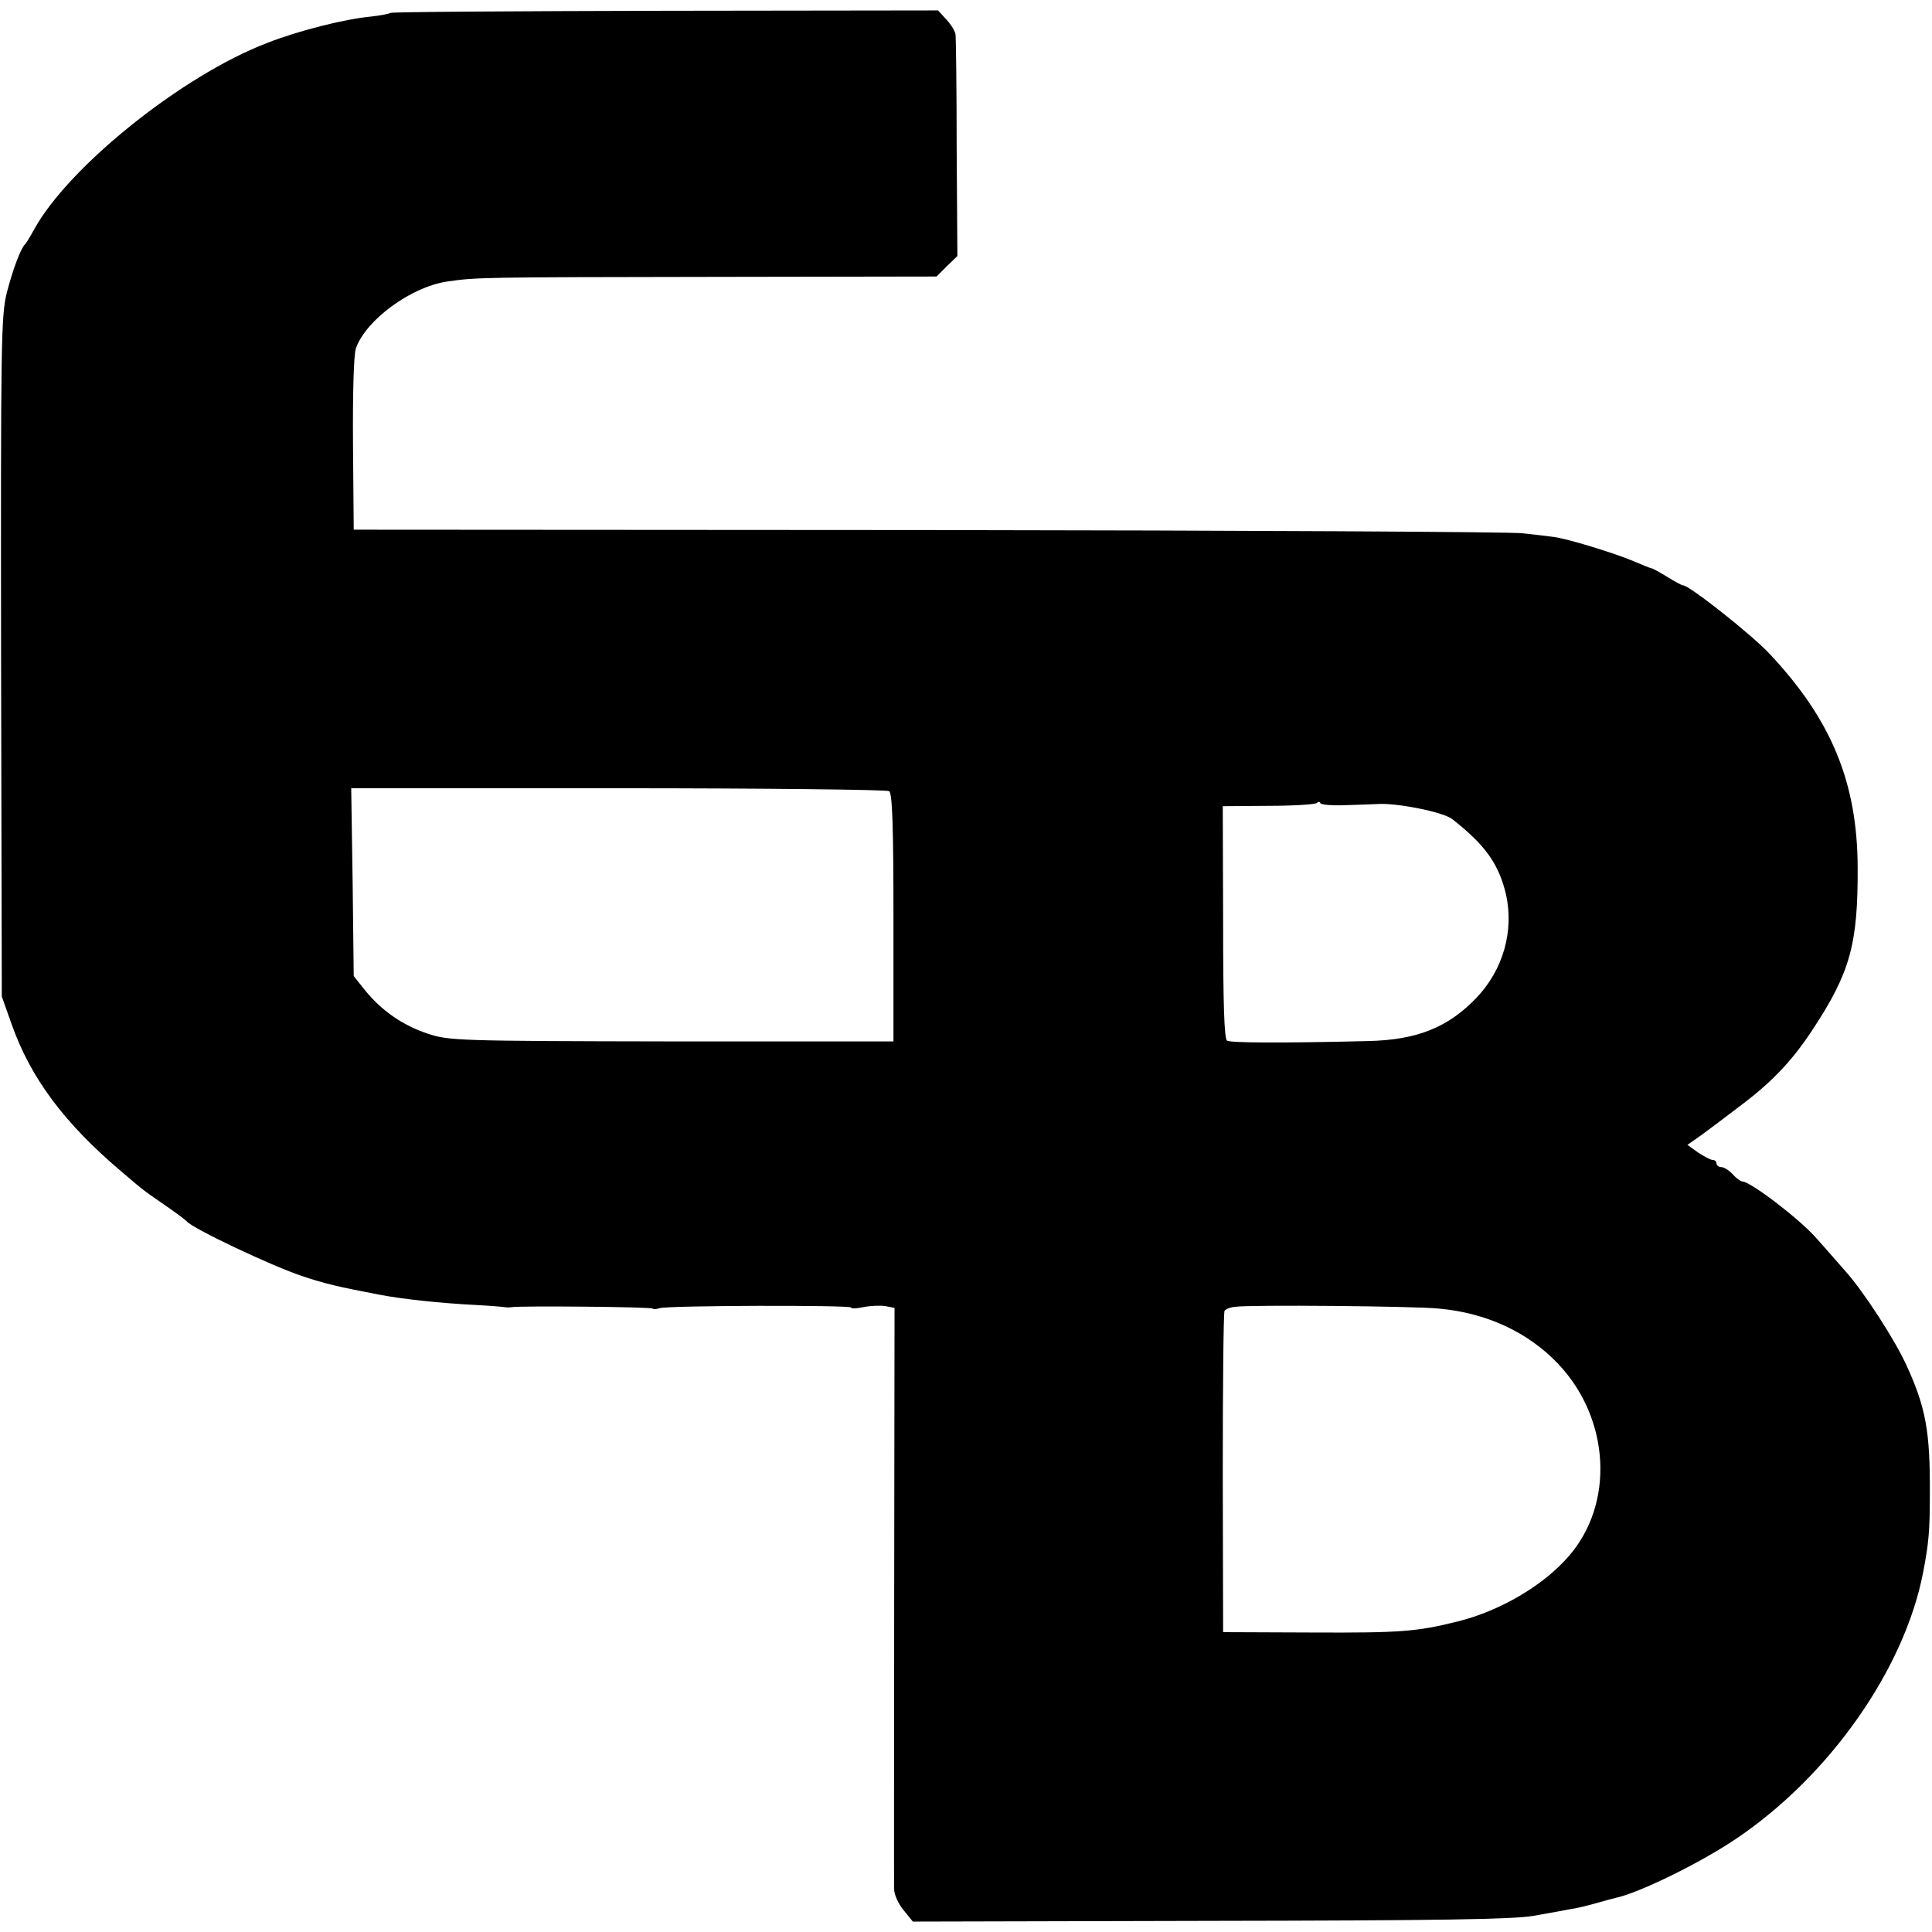 <?xml version="1.0" standalone="no"?>
<!DOCTYPE svg PUBLIC "-//W3C//DTD SVG 20010904//EN"
 "http://www.w3.org/TR/2001/REC-SVG-20010904/DTD/svg10.dtd">
<svg version="1.0" xmlns="http://www.w3.org/2000/svg"
 width="538pt" height="538pt" viewBox="0 0 538 538"
 preserveAspectRatio="xMidYMid meet">
<g transform="translate(0,538) scale(0.1,-0.1)"
fill="#000000" stroke="none">
<path d="M1087 5344 c-2 -2 -26 -7 -53 -10 -75 -7 -205 -40 -291 -74 -235 -90
-552 -344 -648 -519 -11 -20 -22 -38 -25 -41 -12 -11 -34 -69 -51 -135 -16
-65 -17 -133 -16 -1015 l2 -945 27 -76 c53 -151 148 -278 308 -413 63 -54 60
-51 125 -96 28 -19 52 -38 55 -41 16 -20 236 -124 320 -152 65 -22 105 -31
215 -52 67 -13 173 -24 270 -29 39 -2 75 -5 80 -6 6 -1 15 -1 20 0 22 4 387 1
392 -4 3 -2 11 -2 19 1 21 8 534 9 534 2 0 -4 15 -3 34 1 19 4 46 5 61 3 l26
-5 -1 -797 c0 -438 -1 -808 0 -823 0 -14 12 -40 26 -57 l26 -32 827 2 c634 1
843 4 901 14 41 7 89 16 105 19 17 2 47 10 69 16 21 6 46 13 55 15 63 13 234
96 336 165 260 175 468 472 520 740 16 83 19 117 19 220 1 173 -11 241 -66
360 -32 70 -118 203 -169 260 -17 19 -53 61 -81 92 -46 53 -184 158 -206 158
-5 0 -17 9 -27 20 -10 11 -24 20 -32 20 -7 0 -13 5 -13 10 0 6 -5 10 -11 10
-6 0 -24 10 -41 21 l-29 21 23 16 c13 9 28 20 33 24 6 4 44 33 85 64 94 70
150 129 209 219 103 157 125 236 124 450 -1 236 -73 411 -245 594 -49 53 -224
191 -241 191 -4 0 -24 11 -45 24 -20 12 -40 24 -45 24 -4 1 -24 9 -45 18 -50
22 -190 65 -227 69 -16 2 -55 7 -85 10 -30 4 -775 8 -1655 9 l-1600 1 -2 238
c-1 142 2 249 8 267 28 79 153 171 254 186 82 12 95 12 742 13 l621 1 29 29
29 28 -2 299 c0 165 -2 307 -3 316 0 9 -12 29 -25 43 l-24 26 -760 -1 c-418
-1 -762 -3 -765 -6z m1389 -2167 c9 -5 12 -105 12 -352 l0 -345 -618 0 c-599
1 -621 2 -680 22 -69 23 -128 64 -174 121 l-31 39 -3 261 -4 262 744 0 c408 0
748 -4 754 -8z m1276 -39 c40 1 78 3 83 3 52 4 184 -22 209 -42 92 -72 130
-125 150 -211 22 -101 -8 -208 -82 -286 -79 -83 -166 -118 -302 -121 -239 -6
-383 -5 -393 1 -8 5 -11 104 -11 330 l-1 323 128 1 c70 0 130 4 134 8 4 4 9 4
10 -1 2 -4 36 -7 75 -5z m255 -1402 c133 -12 249 -66 333 -155 144 -153 156
-389 28 -535 -70 -81 -191 -152 -308 -181 -115 -29 -163 -32 -402 -31 l-252 1
-1 443 c0 244 2 448 5 452 3 4 16 10 30 11 39 6 497 2 567 -5z"/>
</g>
</svg>

